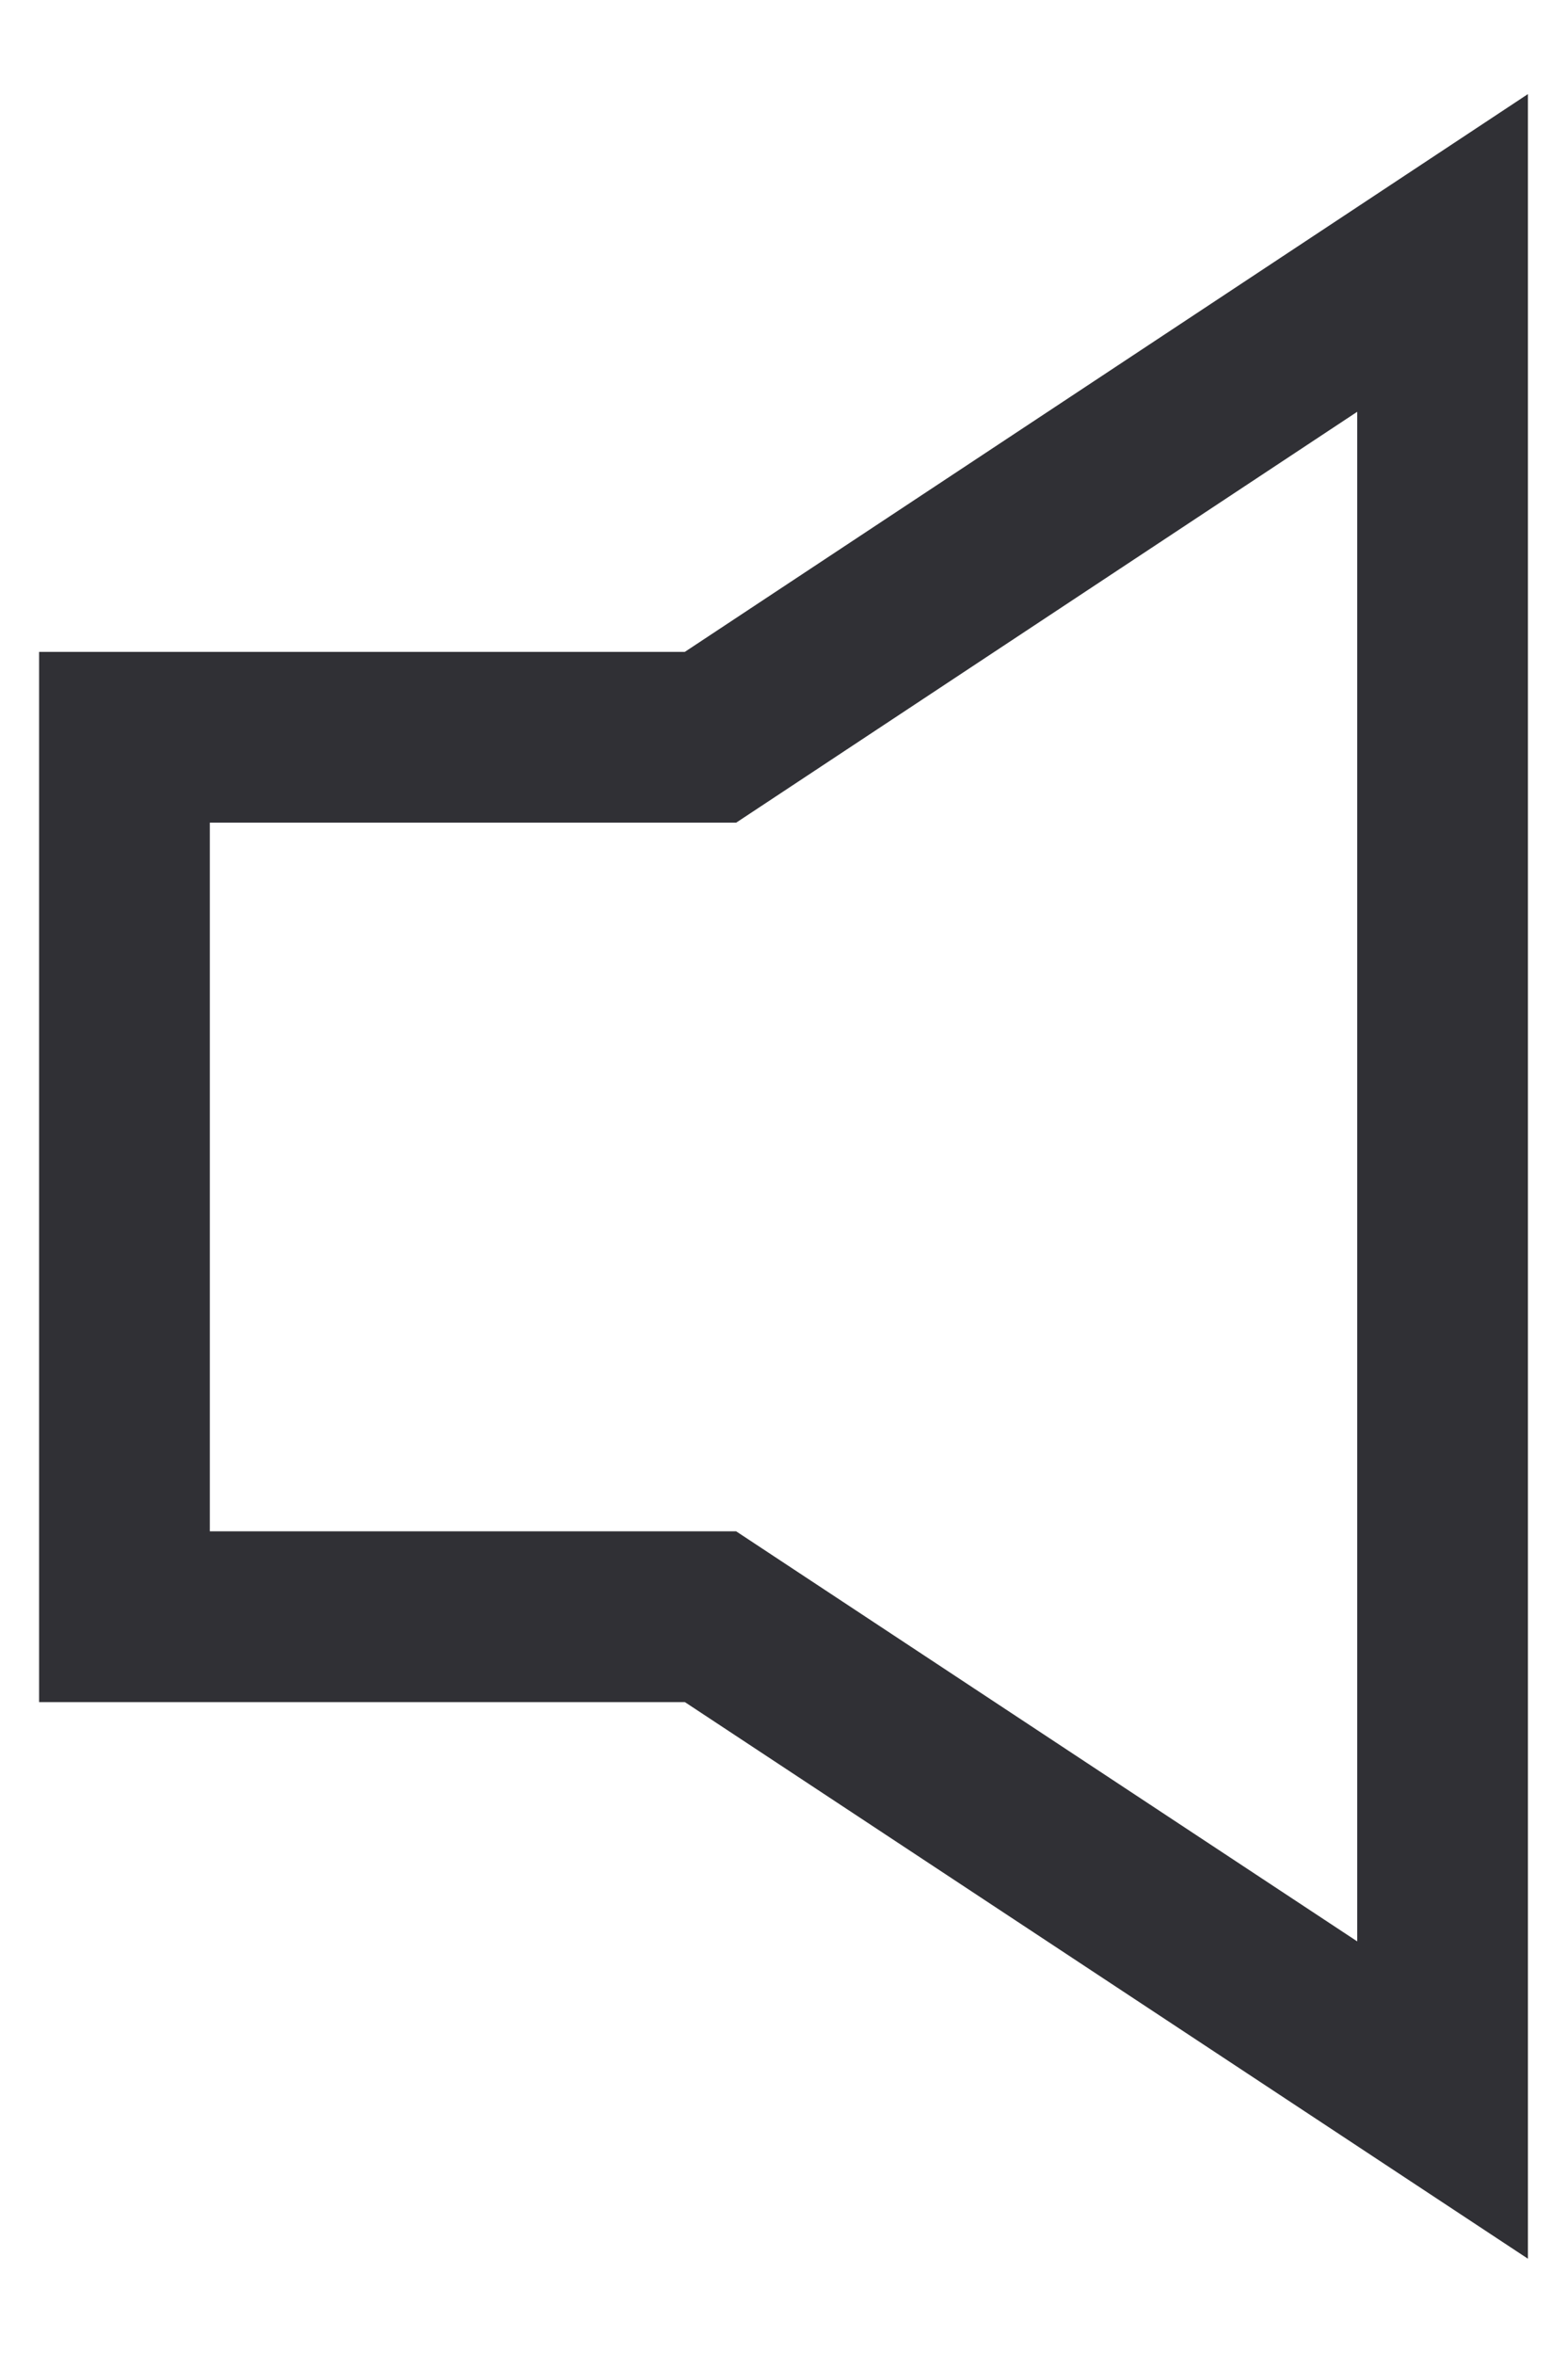 <svg xmlns="http://www.w3.org/2000/svg" width="16" height="24" viewBox="0 0 16 24"><path fill="none" stroke="#303035" stroke-width="1.742" stroke-miterlimit="10" d="M1.27 7.52v8.97h5.98l7.47 4.93V2.58L7.25 7.52H1.27z"/></svg>